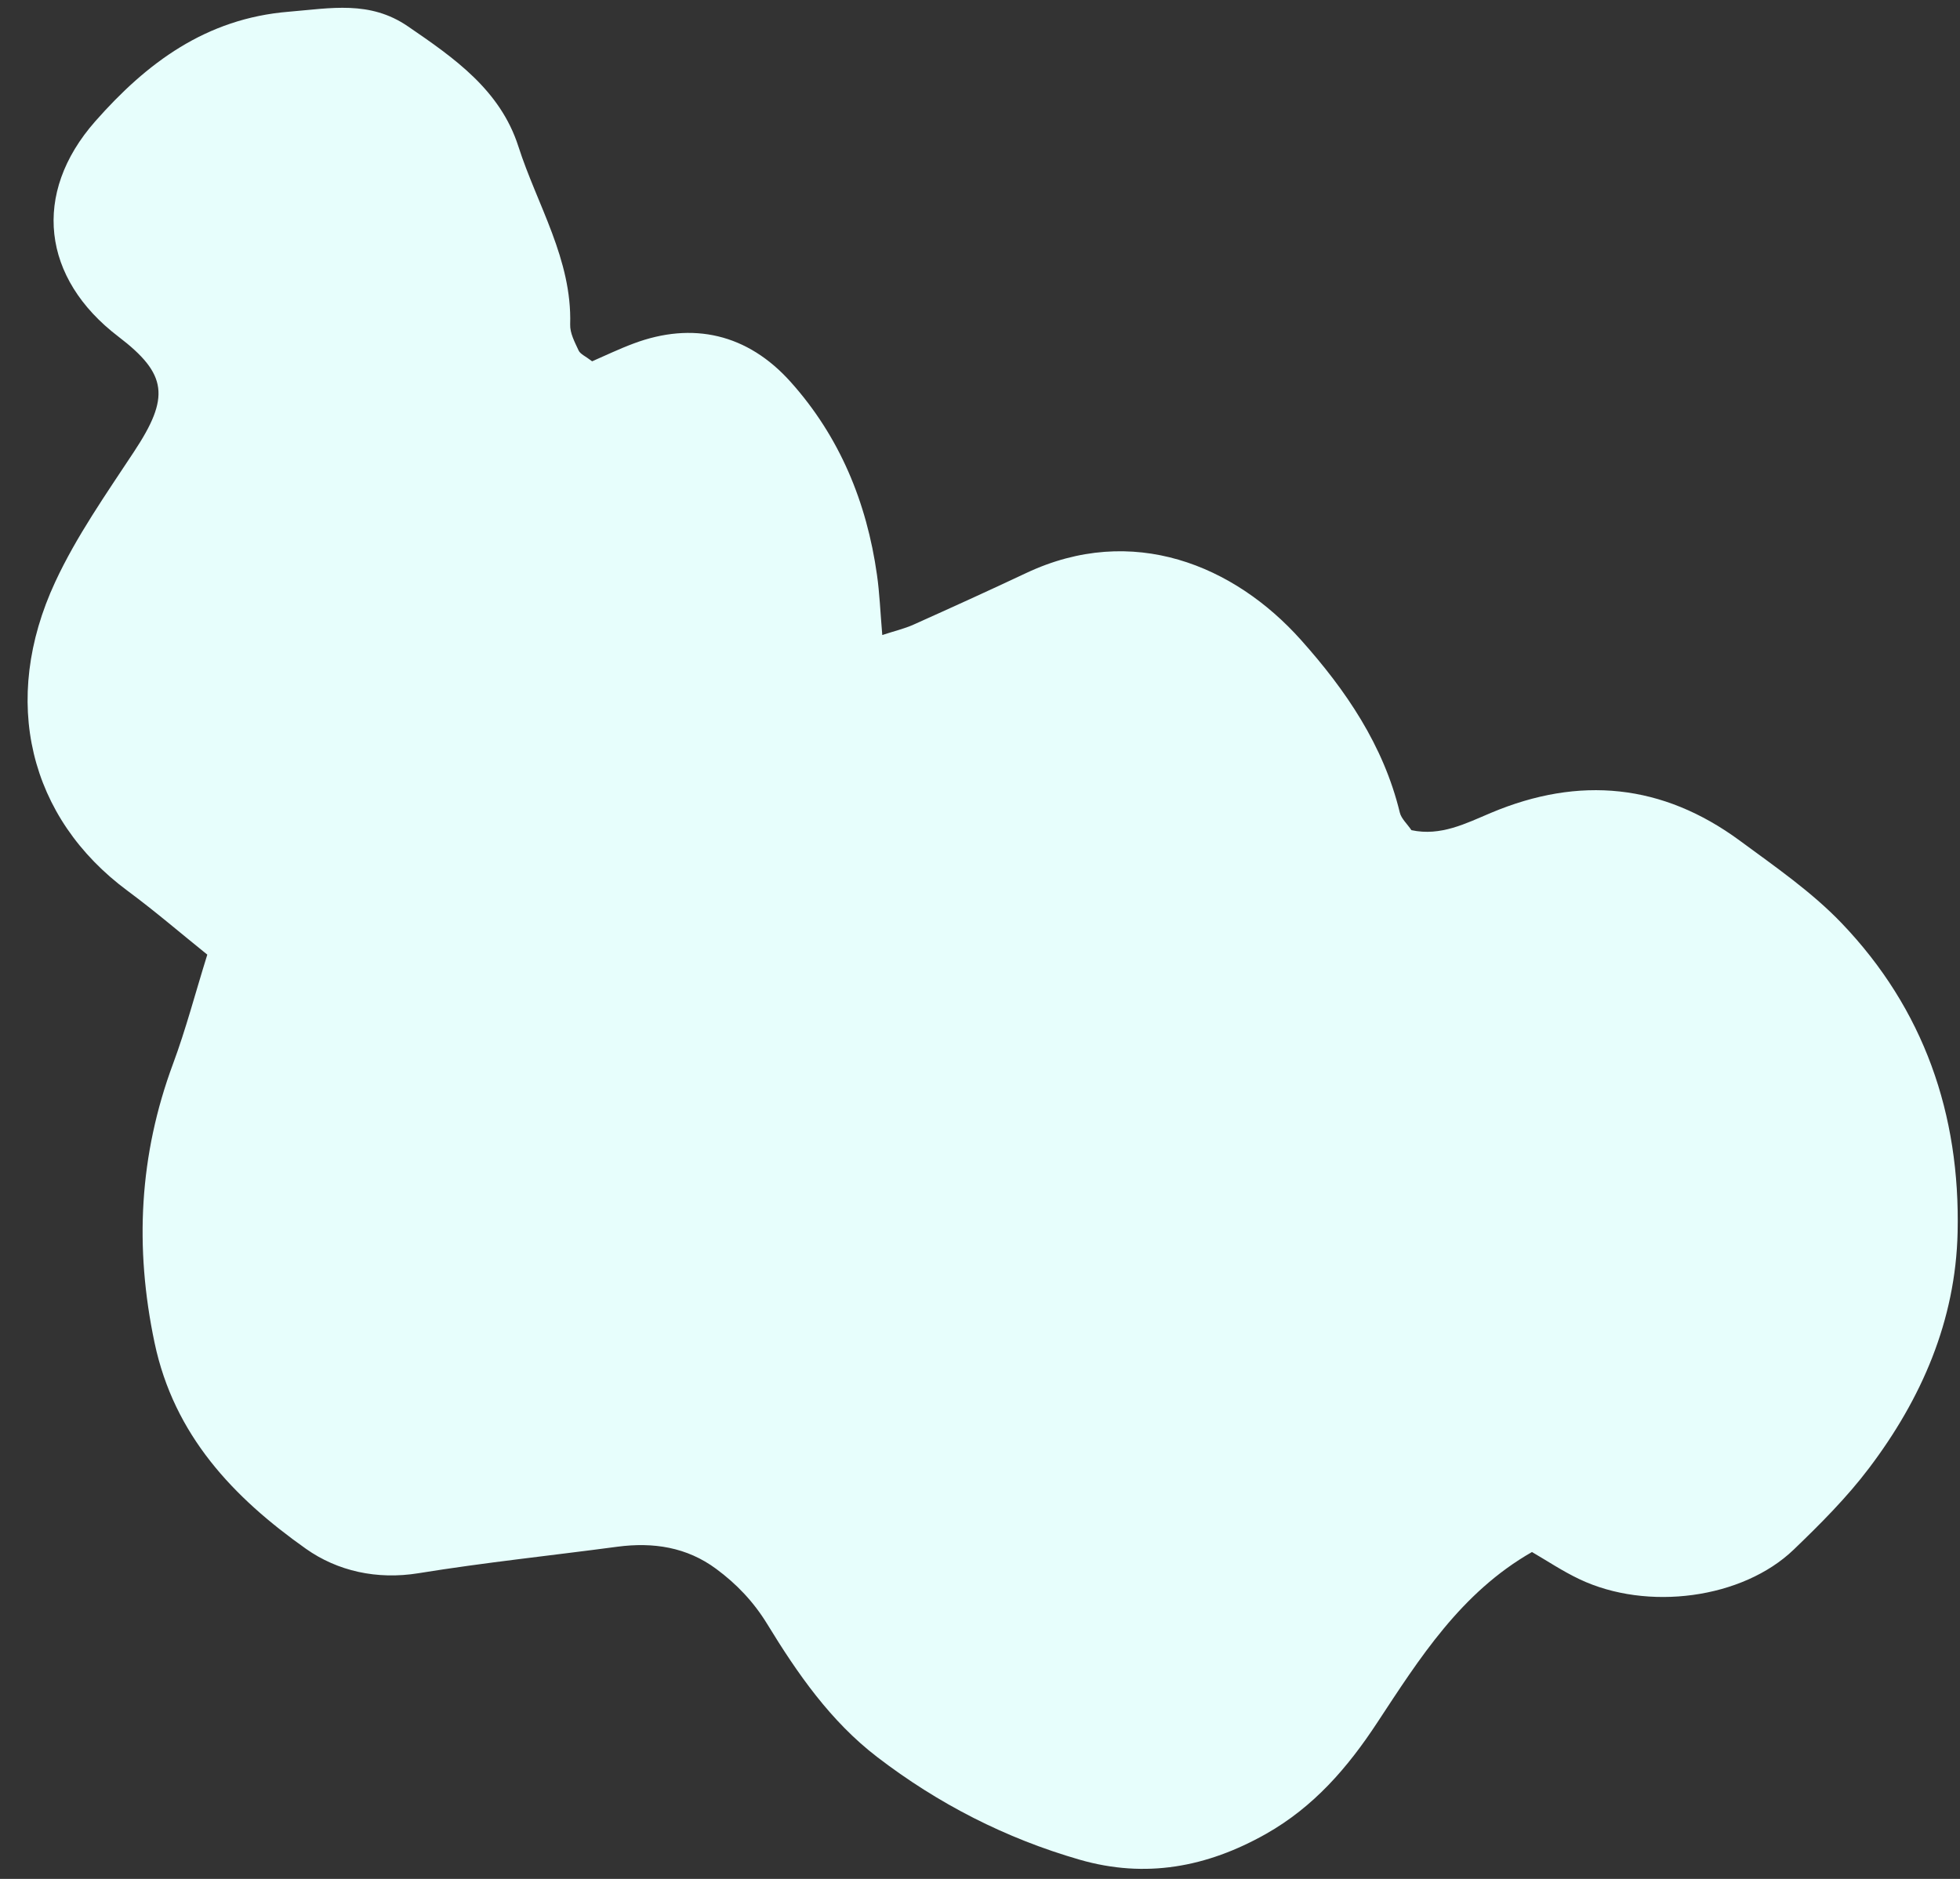 <?xml version="1.0" encoding="UTF-8" standalone="no"?><svg xmlns="http://www.w3.org/2000/svg" xmlns:xlink="http://www.w3.org/1999/xlink" fill="#000000" height="95.3" preserveAspectRatio="xMidYMid meet" version="1" viewBox="-1.4 -0.4 99.4 95.3" width="99.4" zoomAndPan="magnify"><rect x="-1.4" y="-0.4" width="99.4" height="95.3" fill="#333333" stroke="none"/><g id="change1_1"><path d="M 86.832 42.238 C 82.914 39.355 78.699 38.941 74.215 40.828 C 72.945 41.363 71.664 42.027 70.18 41.707 C 69.957 41.379 69.664 41.121 69.59 40.812 C 68.766 37.406 66.848 34.598 64.578 32.059 C 61.199 28.273 56.039 26.121 50.645 28.664 C 48.746 29.559 46.836 30.426 44.922 31.285 C 44.457 31.492 43.953 31.609 43.344 31.809 C 43.242 30.609 43.207 29.672 43.074 28.75 C 42.555 25.074 41.184 21.746 38.695 18.969 C 36.508 16.527 33.727 15.902 30.734 17.023 C 29.988 17.301 29.27 17.648 28.629 17.926 C 28.289 17.664 28.031 17.562 27.945 17.379 C 27.75 16.957 27.5 16.496 27.516 16.055 C 27.613 12.754 25.844 10.004 24.887 7.02 C 23.969 4.168 21.641 2.547 19.289 0.938 C 17.352 -0.391 15.371 0.02 13.242 0.195 C 9.035 0.539 6.031 2.801 3.43 5.754 C 0.203 9.418 0.734 13.723 4.602 16.672 C 7.105 18.582 7.219 19.754 5.395 22.512 C 3.98 24.66 2.48 26.793 1.402 29.113 C -1.395 35.129 0.07 41.09 5.082 44.793 C 6.469 45.82 7.781 46.949 9.113 48.02 C 8.5 49.988 8.027 51.801 7.379 53.547 C 5.656 58.184 5.418 62.863 6.438 67.703 C 7.426 72.402 10.445 75.562 14.121 78.16 C 15.715 79.285 17.711 79.738 19.824 79.395 C 23.172 78.852 26.551 78.5 29.914 78.051 C 31.727 77.812 33.43 78.07 34.922 79.176 C 35.957 79.941 36.82 80.844 37.516 81.984 C 39.043 84.484 40.719 86.902 43.082 88.715 C 46.176 91.09 49.602 92.844 53.355 93.926 C 56.691 94.887 59.801 94.312 62.805 92.617 C 65.227 91.246 66.945 89.258 68.441 86.98 C 70.59 83.715 72.684 80.383 76.293 78.32 C 77.078 78.777 77.855 79.297 78.695 79.695 C 82.133 81.336 86.973 80.695 89.57 78.195 C 90.918 76.898 92.258 75.559 93.383 74.07 C 96.051 70.547 97.777 66.586 97.879 62.105 C 98.016 56.121 96.168 50.777 91.996 46.422 C 90.477 44.836 88.613 43.551 86.832 42.238" fill="#e7fefc"/></g></svg>